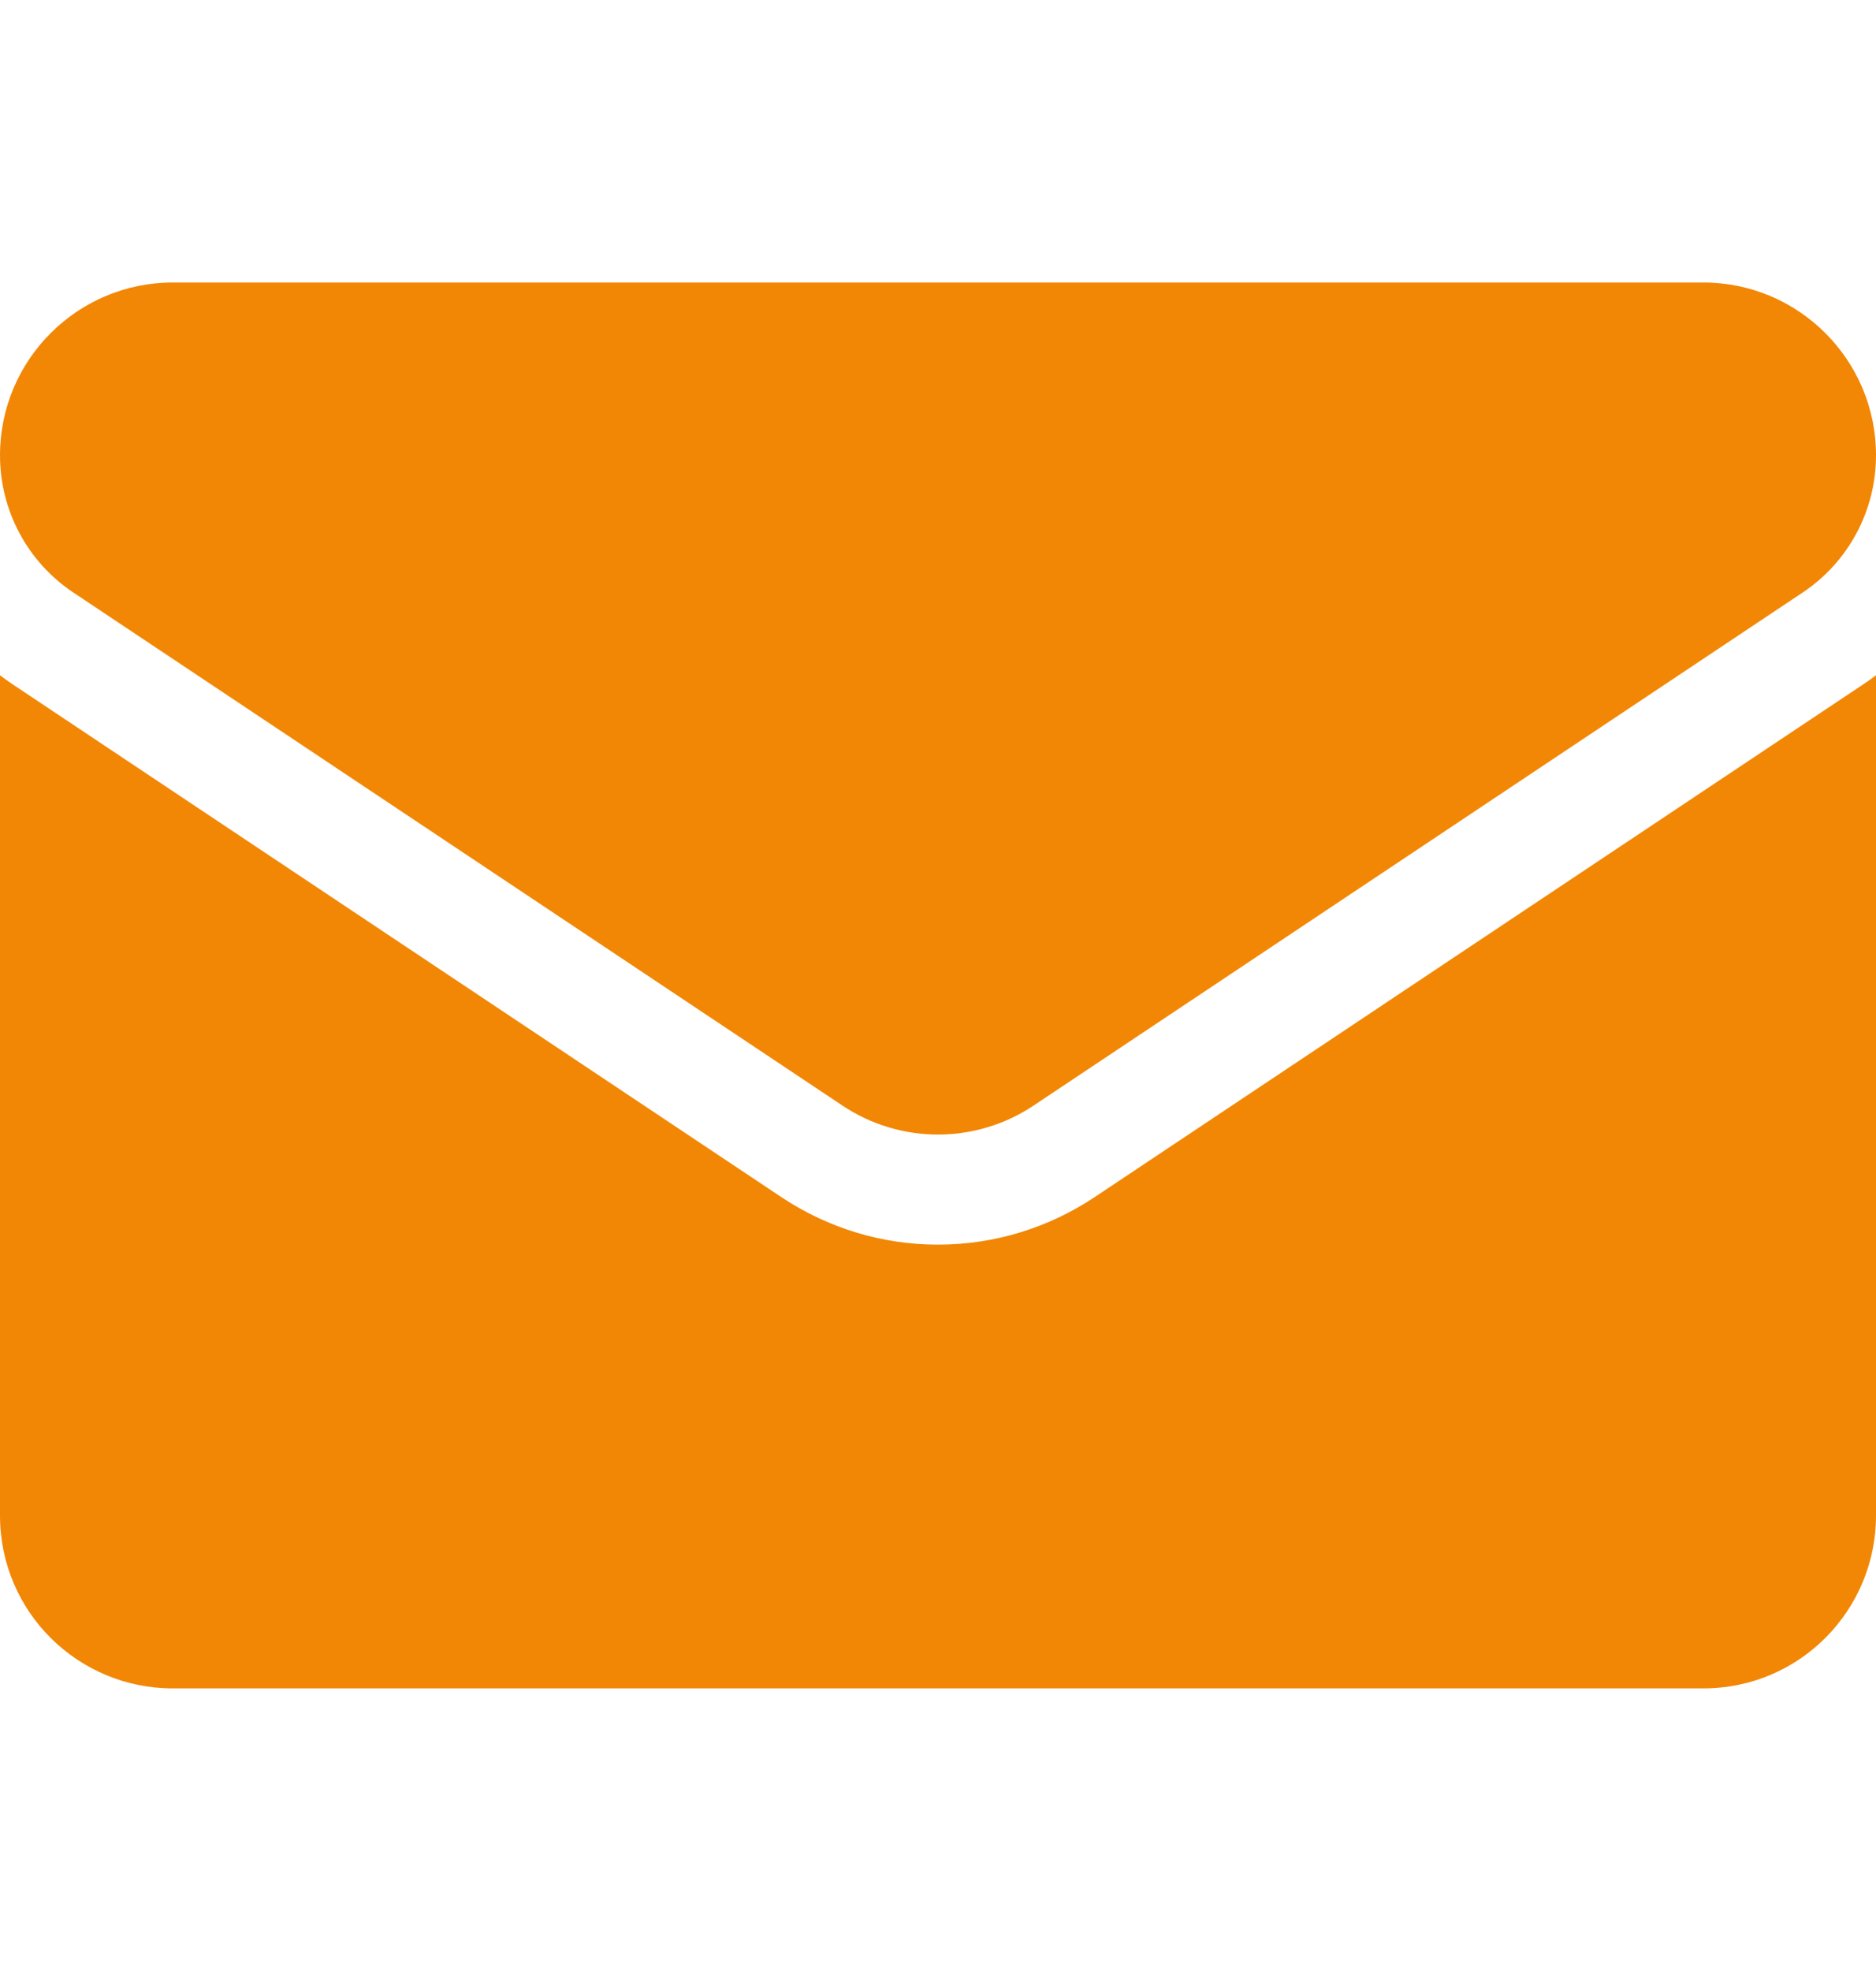 <svg width="20" height="21" viewBox="0 0 20 21" fill="none" xmlns="http://www.w3.org/2000/svg">
<g clip-path="url(#clip0_19508_34874)">
<path d="M11.671 12.754C11.174 13.085 10.596 13.261 10 13.261C9.404 13.261 8.826 13.085 8.329 12.754L0.133 7.29C0.088 7.259 0.043 7.228 0 7.195V16.148C0 17.175 0.833 17.989 1.841 17.989H18.159C19.185 17.989 20 17.157 20 16.148V7.195C19.956 7.228 19.912 7.26 19.866 7.29L11.671 12.754Z" fill="#F28705"/>
<path d="M0.783 6.314L8.979 11.778C9.289 11.985 9.644 12.088 10 12.088C10.355 12.088 10.711 11.985 11.021 11.778L19.217 6.314C19.707 5.987 20 5.441 20 4.85C20 3.835 19.174 3.01 18.16 3.01H1.841C0.826 3.01 0 3.835 0 4.851C0 5.441 0.293 5.987 0.783 6.314Z" fill="#F28705"/>
</g>
<defs>
<clipPath id="clip0_19508_34874">
<rect width="20" height="20" fill="white" transform="translate(0 0.5)"/>
</clipPath>
</defs>
</svg>

